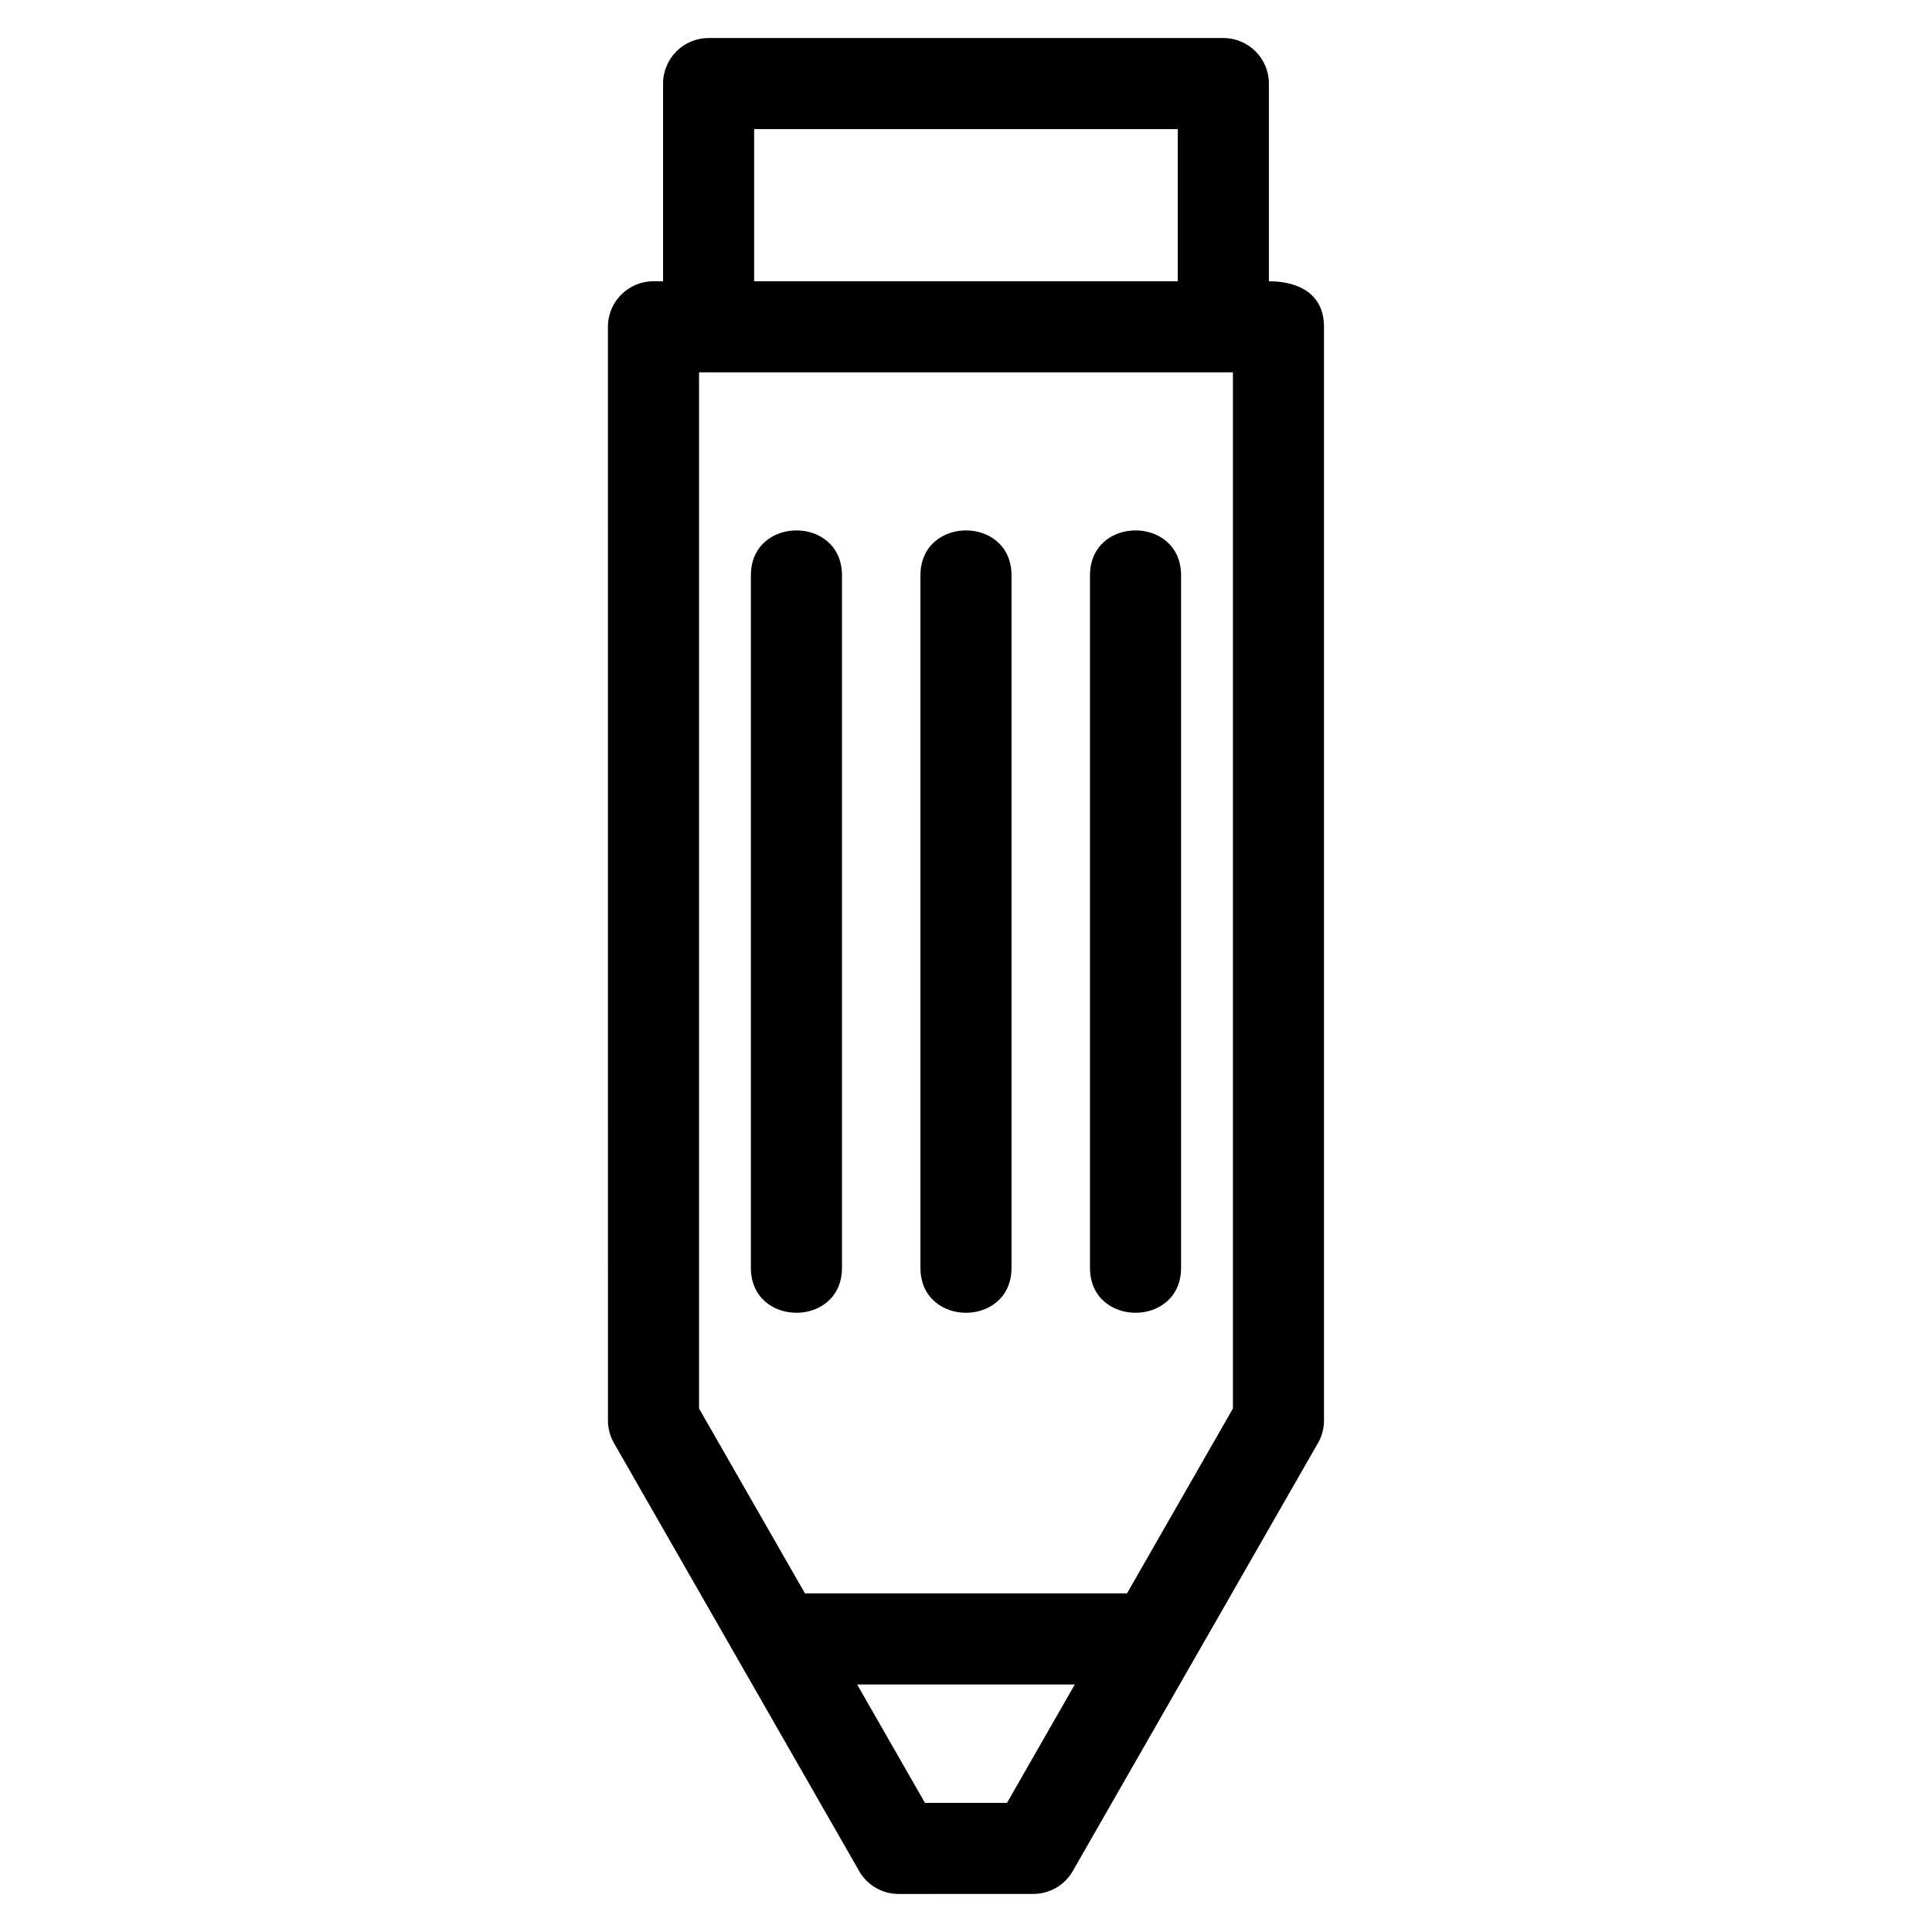<?xml version="1.0" encoding="UTF-8"?>
<!-- The Best Svg Icon site in the world: iconSvg.co, Visit us! https://iconsvg.co -->
<svg fill="#000000" width="800px" height="800px" version="1.1" viewBox="144 144 512 512" xmlns="http://www.w3.org/2000/svg">
 <path d="m317.18 218.54h2.539v-52.387c0-6.664 5.402-12.074 12.066-12.074h136.42c6.664 0 12.066 5.41 12.066 12.074v52.387c8.152 0 14.602 3.539 14.602 12.066v289.84c0 2.379-0.691 4.602-1.879 6.469l-64.688 112.92c-2.227 3.891-6.285 6.07-10.469 6.074l-35.691 0.012c-4.688 0-8.754-2.68-10.754-6.582l-64.684-112.91c-1.078-1.891-1.594-3.949-1.59-5.984l-0.012-289.84c0-6.664 5.402-12.066 12.066-12.066zm25.812 77.945c0-15.895 24.141-15.895 24.141 0v183.5c0 15.887-24.141 15.887-24.141 0zm89.867 0c0-15.895 24.137-15.895 24.137 0v183.5c0 15.887-24.137 15.887-24.137 0zm-44.934 0c0-15.895 24.137-15.895 24.137 0v183.5c0 15.887-24.137 15.887-24.137 0zm-44.07-77.945h112.27v-40.32h-112.27zm-14.602 24.137v274.59l28.07 48.996h85.344l28.074-48.996v-274.59zm99.582 347.73h-57.684l17.977 31.383h21.73z"/>
</svg>